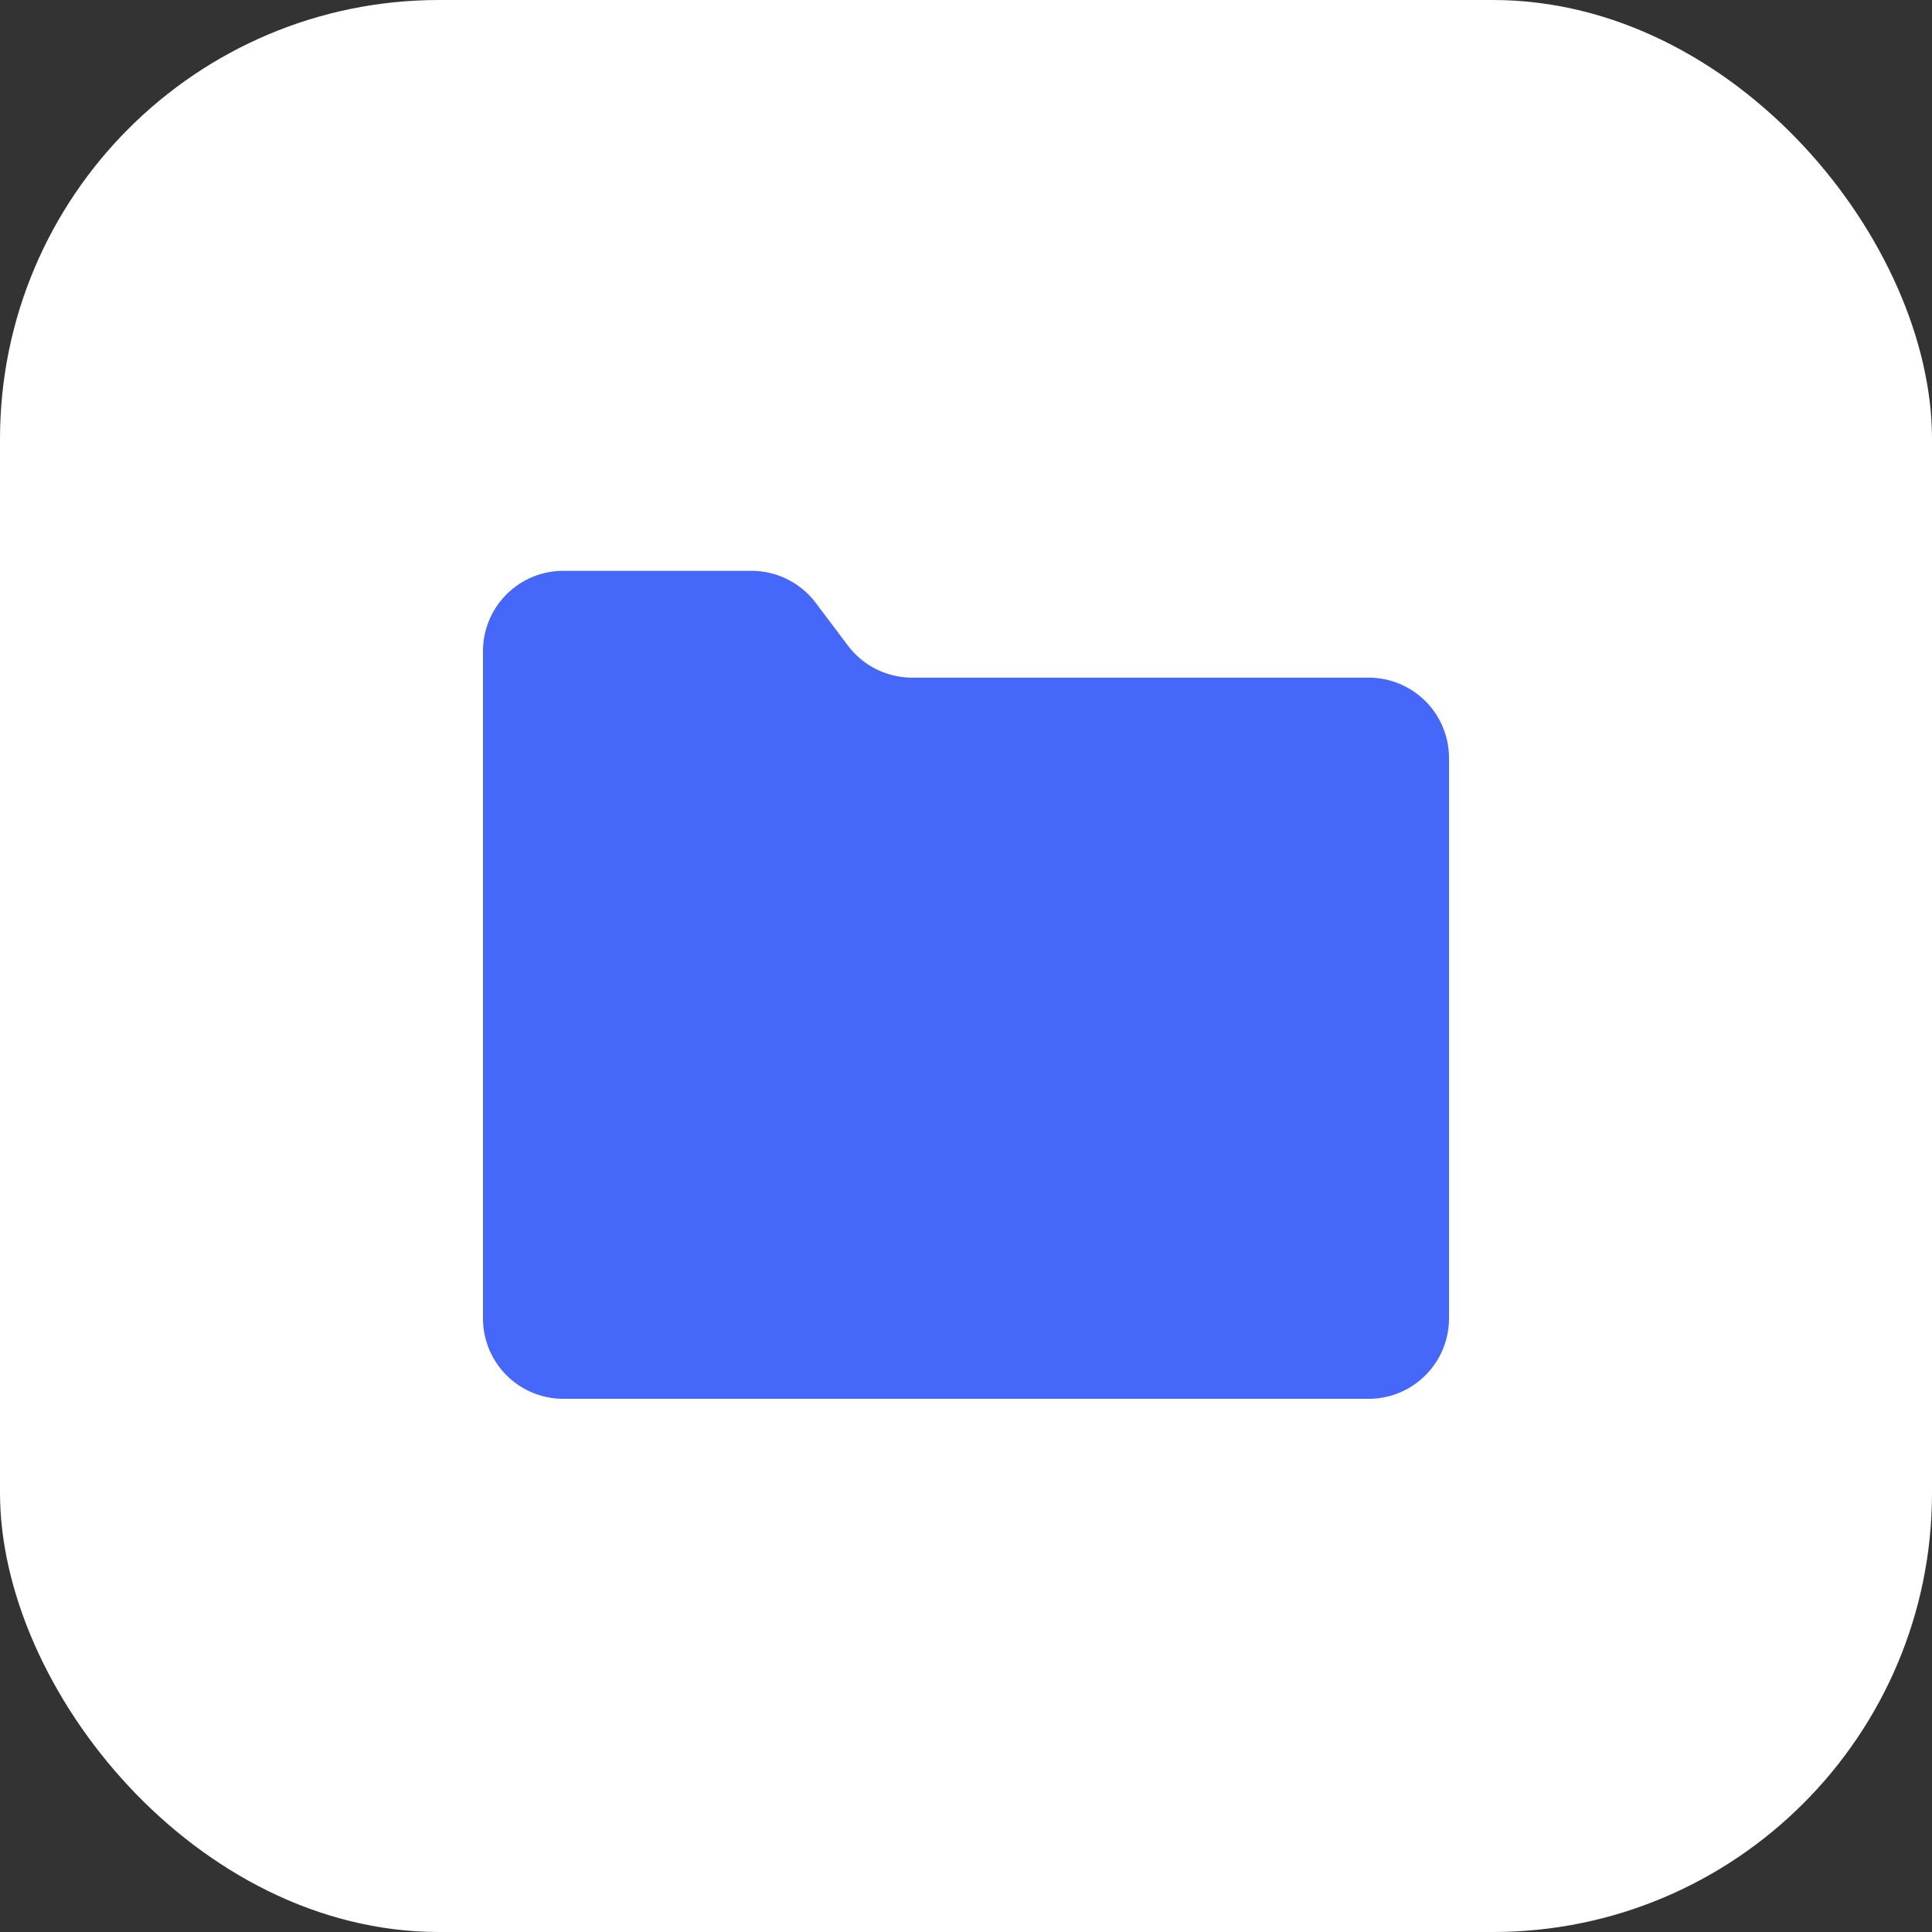 <svg width="44" height="44" viewBox="0 0 44 44" fill="none" xmlns="http://www.w3.org/2000/svg"><rect x="0" y="0" width="44" height="44" fill="#333333" stroke="none"/><rect width="44" height="44" rx="10" fill="#fff"/><path d="M12.833 13h4.278c.577 0 1.12.27 1.467.73l.733.973c.346.46.89.73 1.467.73h10.389A1.83 1.83 0 0 1 33 17.258v12.774a1.83 1.83 0 0 1-1.833 1.825H12.833A1.83 1.83 0 0 1 11 30.032V14.825A1.83 1.83 0 0 1 12.833 13Z" fill="#4568FB"/></svg>